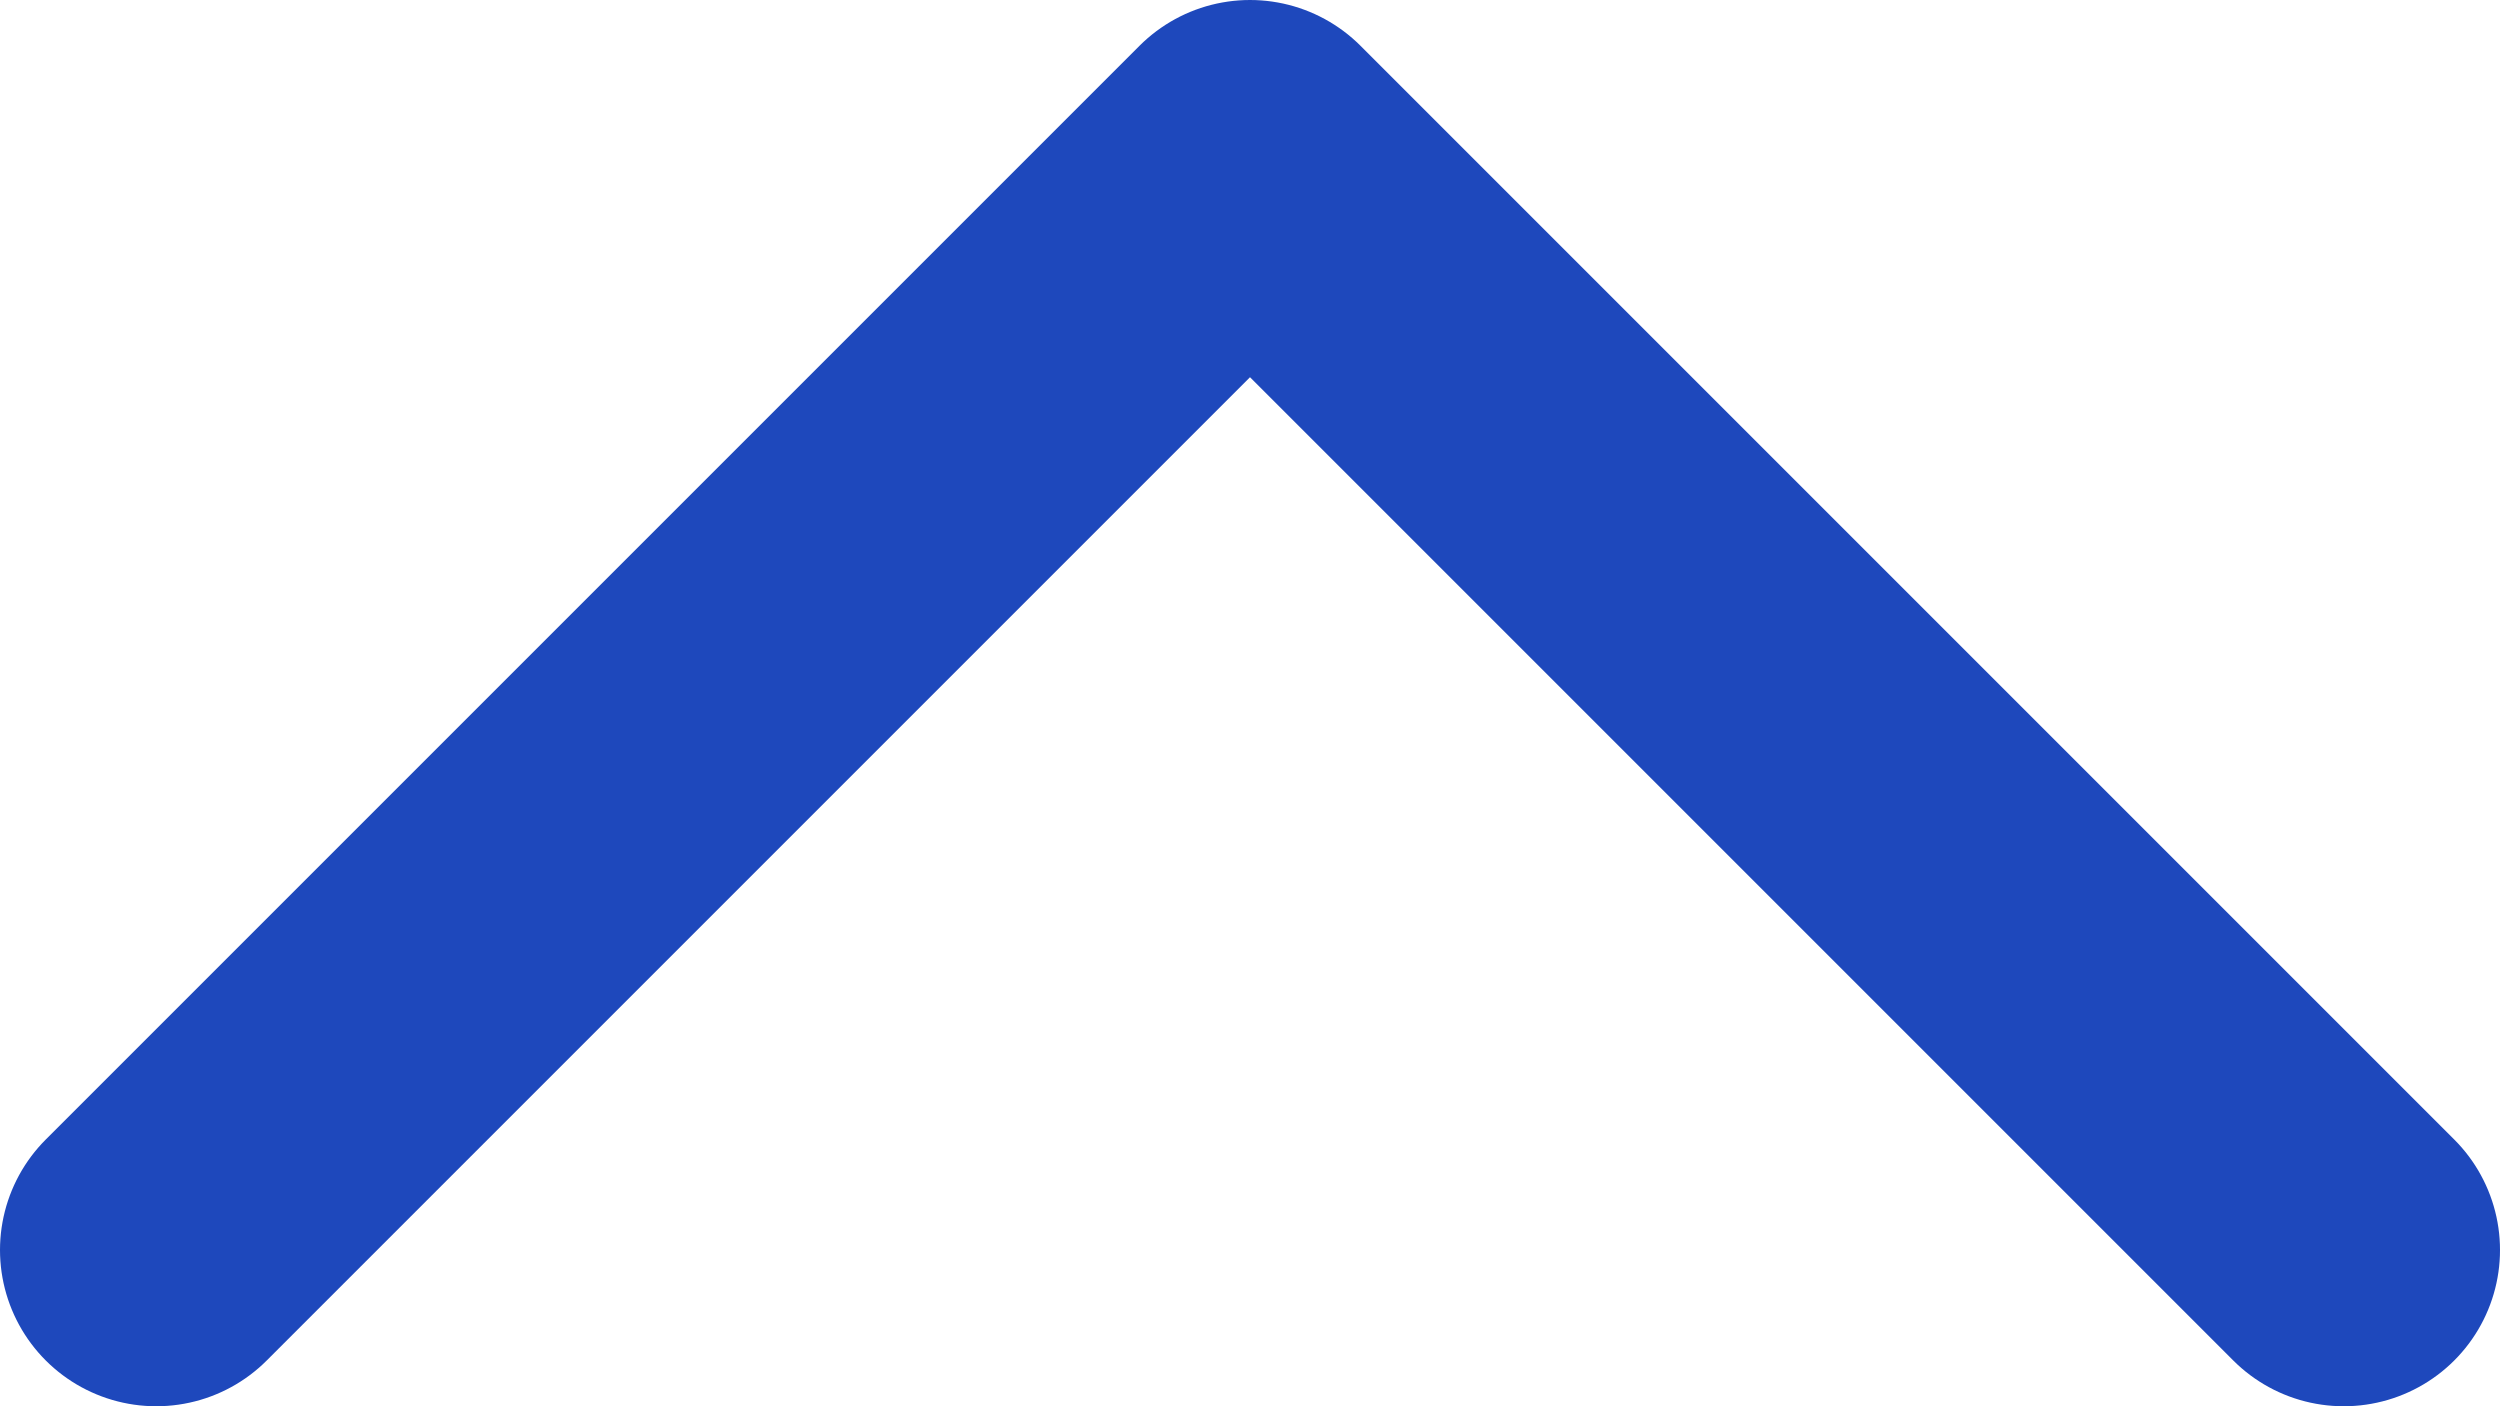 <svg width="16" height="9" viewBox="0 0 16 9" fill="none" xmlns="http://www.w3.org/2000/svg"><path d="M1 8l7-7 7 7" stroke="#1E48BC" stroke-width="2" stroke-linecap="round" stroke-linejoin="round"/></svg>